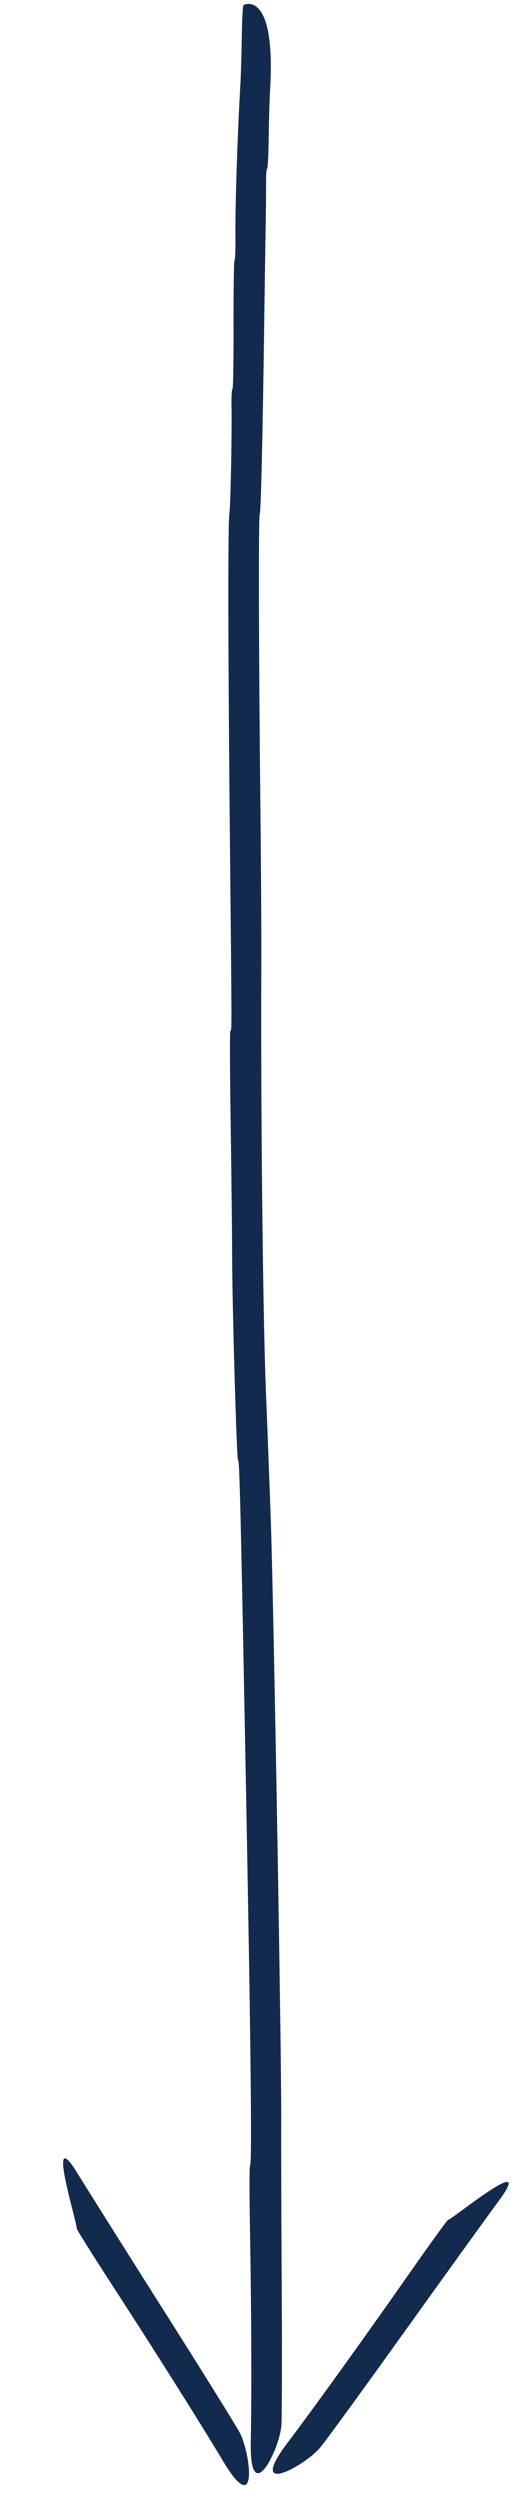<svg xmlns="http://www.w3.org/2000/svg" xmlns:xlink="http://www.w3.org/1999/xlink" width="51px" height="243px" viewBox="0 0 51 243"><title>Group 7</title><g id="Website-Design" stroke="none" stroke-width="1" fill="none" fill-rule="evenodd"><g id="1:1-Coaching" transform="translate(-720, -3219)" fill="#122a4d"><g id="Group-7" transform="translate(745.105, 3340.19) rotate(89) translate(-745.105, -3340.19) translate(624.298, 3317.19)"><path d="M0.11,22.294 C0.157,22.37 1.432,22.463 3.164,22.518 C4.8,22.57 6.863,22.667 7.748,22.734 C13.048,23.128 19.682,23.459 22.775,23.48 C23.95,23.49 24.913,23.546 24.913,23.607 C24.913,23.667 27.714,23.758 31.14,23.811 C34.784,23.865 37.384,23.955 37.408,24.025 C37.431,24.091 38.128,24.145 38.957,24.143 C41.671,24.141 48.749,24.406 49.573,24.542 C50.562,24.705 63.959,24.913 82.103,25.045 C99.818,25.176 99.999,25.177 99.701,25.312 C99.56,25.376 103.434,25.432 108.749,25.446 C113.86,25.459 119.549,25.494 121.389,25.525 C126.172,25.605 141.71,25.432 141.509,25.3 C141.281,25.152 146.341,25.119 174.861,25.08 C199.114,25.049 210.227,25.129 210.106,25.333 C210.071,25.393 212.876,25.442 216.339,25.442 C224.363,25.442 232.457,25.555 236.887,25.724 C243.577,25.982 237.757,22.932 235.4,22.72 C234.582,22.646 228.587,22.526 222.077,22.452 C215.569,22.378 208.152,22.271 205.596,22.213 C199.629,22.076 155.63,22.074 147.66,22.209 C144.32,22.267 138.52,22.384 134.773,22.471 C127.78,22.634 107.767,22.504 94,22.205 C90.797,22.135 83.854,22.051 78.571,22.018 C64.124,21.929 49.668,21.713 49.586,21.583 C49.512,21.468 42.507,21.18 31.233,20.828 C27.859,20.723 23.677,20.589 21.939,20.527 C20.201,20.467 18.147,20.41 17.377,20.402 C16.606,20.393 16.003,20.336 16.041,20.276 C16.076,20.216 14.726,20.124 13.042,20.072 C11.358,20.021 9.254,19.922 8.369,19.854 C-0.996,19.137 -0.07,22.004 0.11,22.294 Z" id="path0-path"/><path d="M213.4,36.275 C213.365,36.332 216.168,36.379 219.629,36.379 C227.65,36.379 235.739,36.486 240.166,36.648 C246.852,36.895 241.035,33.98 238.68,33.778 C237.862,33.707 231.871,33.592 225.365,33.521 C218.86,33.451 211.447,33.349 208.893,33.293 C202.929,33.163 213.521,36.08 213.4,36.275 Z" id="path0-path" transform="translate(225.174, 34.976) rotate(-32) translate(-225.174, -34.976) "/><path d="M214.202,13.305 C214.167,13.363 216.97,13.409 220.431,13.409 C228.452,13.409 236.541,13.517 240.968,13.678 C247.655,13.925 241.838,11.01 239.482,10.808 C238.664,10.737 232.673,10.622 226.167,10.552 C219.662,10.481 212.249,10.379 209.695,10.323 C203.731,10.193 214.323,13.11 214.202,13.305 Z" id="path0-path" transform="translate(225.976, 12.006) rotate(36) translate(-225.976, -12.006) "/></g></g></g></svg>
